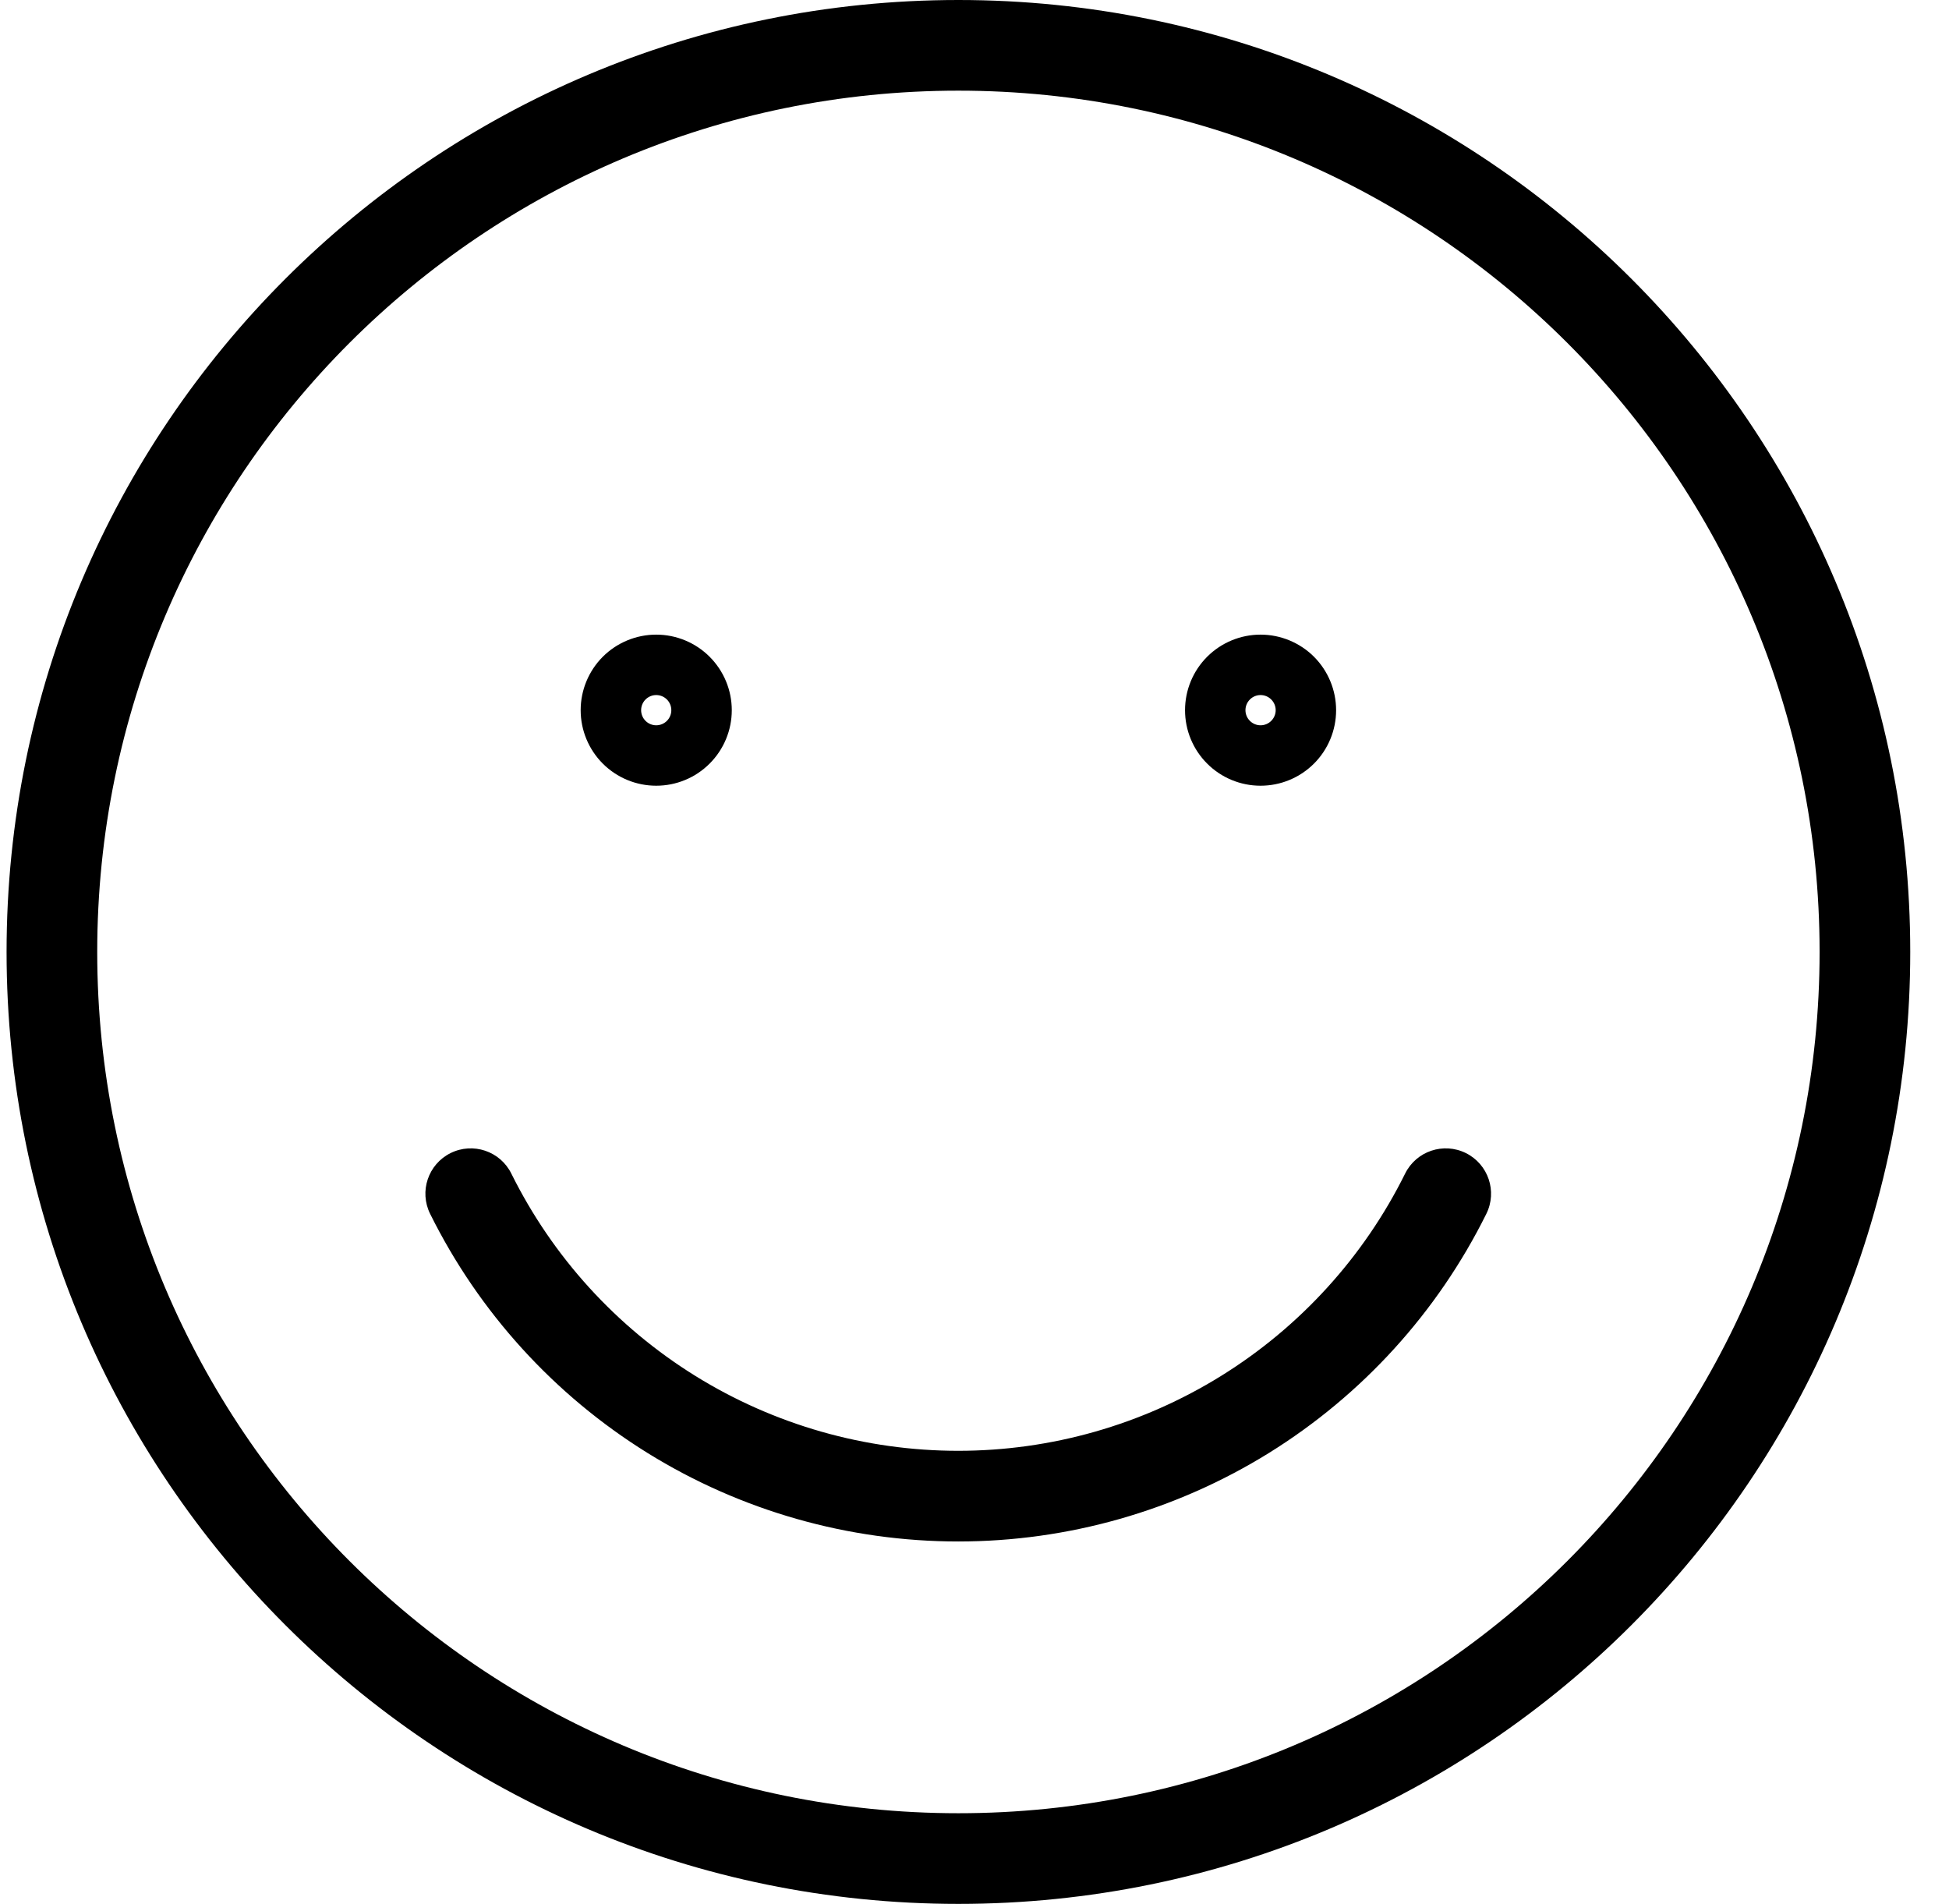 <?xml version="1.0" encoding="UTF-8"?>
<svg xmlns="http://www.w3.org/2000/svg" width="43" height="42" viewBox="0 0 43 42" fill="none">
  <path d="M32.792 26.778C33.038 26.283 32.836 25.683 32.341 25.437C31.846 25.192 31.246 25.394 31.001 25.889L32.792 26.778ZM21.141 33.005V34.005V33.005ZM11.281 25.889C11.036 25.394 10.436 25.192 9.941 25.437C9.446 25.683 9.244 26.283 9.49 26.778L11.281 25.889ZM21.145 42C32.742 42 42.145 32.598 42.145 21H40.145C40.145 31.493 31.638 40 21.145 40V42ZM42.145 21C42.145 9.402 32.742 0 21.145 0V2C31.638 2 40.145 10.507 40.145 21H42.145ZM21.145 0C9.547 0 0.145 9.402 0.145 21H2.145C2.145 10.507 10.652 2 21.145 2V0ZM0.145 21C0.145 32.598 9.547 42 21.145 42V40C10.652 40 2.145 31.493 2.145 21H0.145ZM14.478 15.333C14.566 15.333 14.651 15.368 14.714 15.431L13.299 16.845C13.612 17.158 14.036 17.333 14.478 17.333V15.333ZM14.714 15.431C14.776 15.493 14.811 15.578 14.811 15.667H12.811C12.811 16.109 12.987 16.533 13.299 16.845L14.714 15.431ZM14.811 15.667C14.811 15.755 14.776 15.84 14.714 15.902L13.299 14.488C12.987 14.801 12.811 15.225 12.811 15.667H14.811ZM14.714 15.902C14.651 15.965 14.566 16 14.478 16V14C14.036 14 13.612 14.176 13.299 14.488L14.714 15.902ZM14.478 17.333C14.92 17.333 15.344 17.158 15.656 16.845L14.242 15.431C14.305 15.368 14.389 15.333 14.478 15.333V17.333ZM15.656 16.845C15.969 16.533 16.145 16.109 16.145 15.667H14.145C14.145 15.578 14.18 15.493 14.242 15.431L15.656 16.845ZM16.145 15.667C16.145 15.225 15.969 14.801 15.656 14.488L14.242 15.902C14.18 15.84 14.145 15.755 14.145 15.667H16.145ZM15.656 14.488C15.344 14.176 14.92 14 14.478 14V16C14.389 16 14.305 15.965 14.242 15.902L15.656 14.488ZM27.811 15.333C27.9 15.333 27.984 15.368 28.047 15.431L26.633 16.845C26.945 17.158 27.369 17.333 27.811 17.333V15.333ZM28.047 15.431C28.109 15.493 28.145 15.578 28.145 15.667H26.145C26.145 16.109 26.32 16.533 26.633 16.845L28.047 15.431ZM28.145 15.667C28.145 15.755 28.109 15.84 28.047 15.902L26.633 14.488C26.32 14.801 26.145 15.225 26.145 15.667H28.145ZM28.047 15.902C27.984 15.965 27.9 16 27.811 16V14C27.369 14 26.945 14.176 26.633 14.488L28.047 15.902ZM27.811 17.333C28.253 17.333 28.677 17.158 28.99 16.845L27.576 15.431C27.638 15.368 27.723 15.333 27.811 15.333V17.333ZM28.99 16.845C29.302 16.533 29.478 16.109 29.478 15.667H27.478C27.478 15.578 27.513 15.493 27.576 15.431L28.99 16.845ZM29.478 15.667C29.478 15.225 29.302 14.801 28.99 14.488L27.576 15.902C27.513 15.84 27.478 15.755 27.478 15.667H29.478ZM28.99 14.488C28.677 14.176 28.253 14 27.811 14V16C27.723 16 27.638 15.965 27.576 15.902L28.99 14.488ZM31.001 25.889C30.09 27.726 28.684 29.271 26.942 30.352L27.997 32.052C30.055 30.774 31.716 28.948 32.792 26.778L31.001 25.889ZM26.942 30.352C25.2 31.433 23.191 32.005 21.141 32.005V34.005C23.564 34.005 25.938 33.329 27.997 32.052L26.942 30.352ZM21.141 32.005C19.091 32.005 17.082 31.433 15.34 30.352L14.285 32.052C16.344 33.329 18.718 34.005 21.141 34.005V32.005ZM15.34 30.352C13.598 29.271 12.192 27.726 11.281 25.889L9.49 26.778C10.566 28.948 12.227 30.774 14.285 32.052L15.34 30.352Z" fill="black"></path>
</svg>
